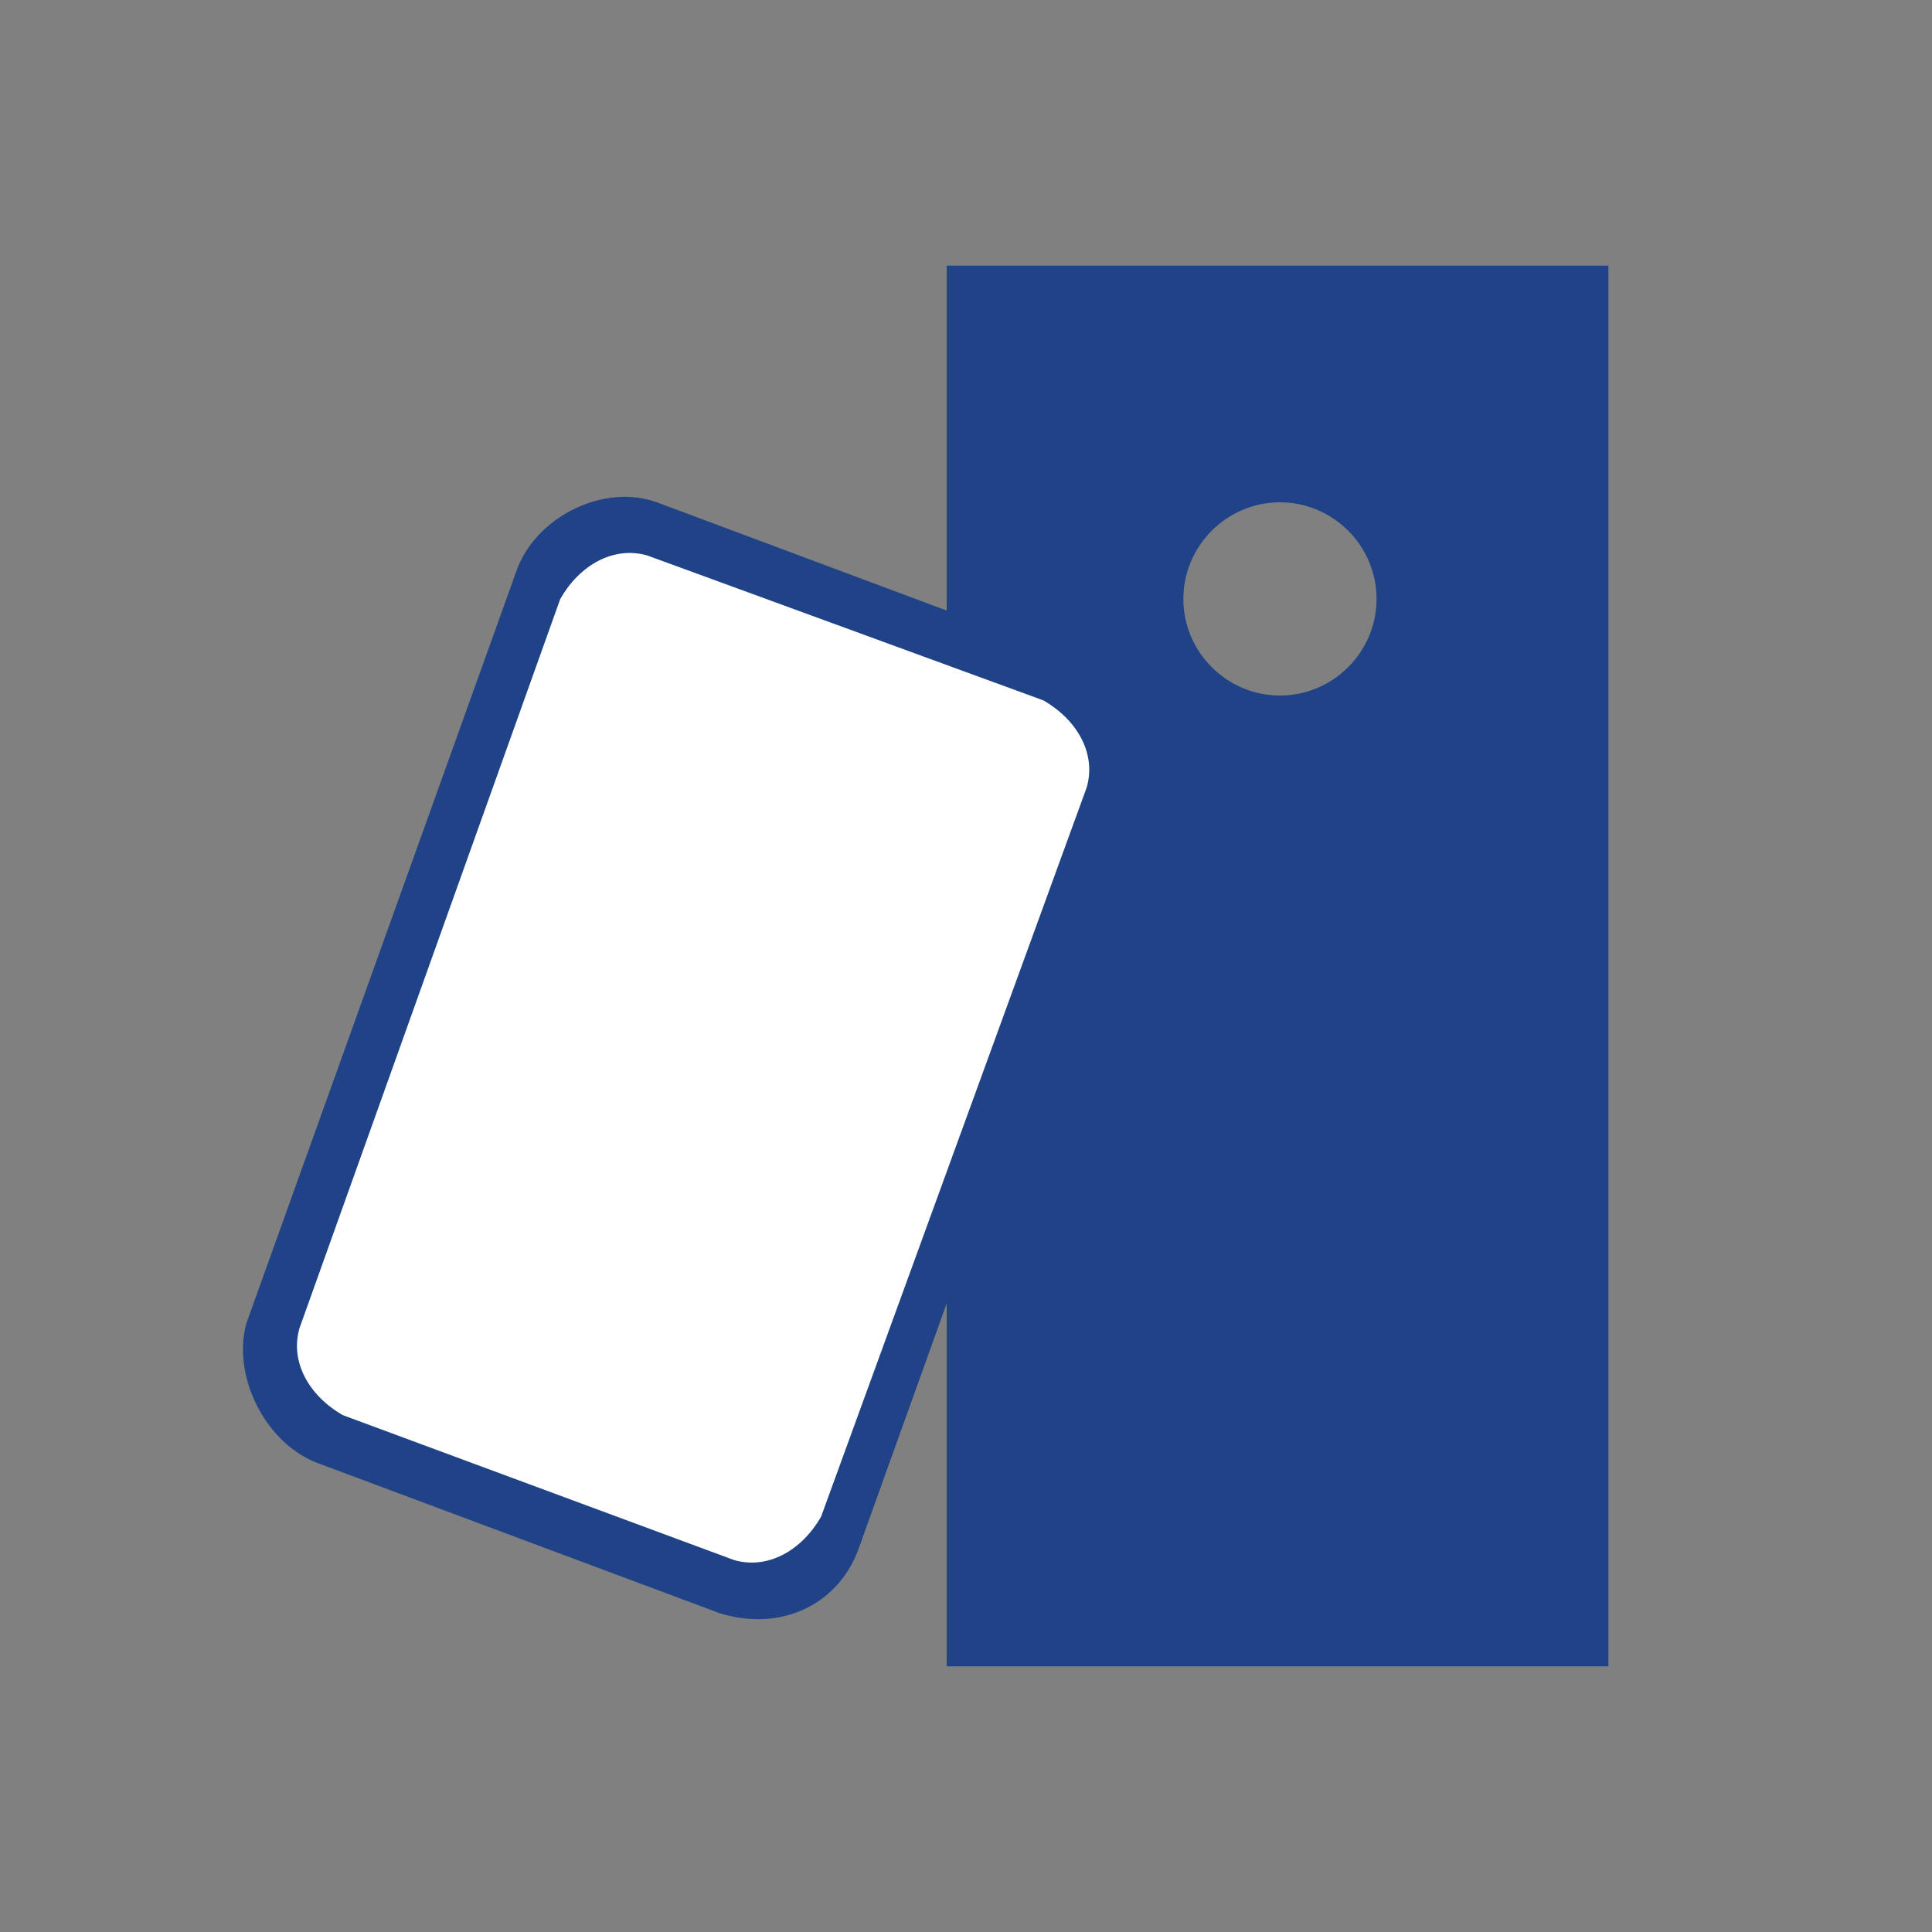 <?xml version="1.0" encoding="utf-8"?>
<!-- Generator: Adobe Illustrator 23.0.3, SVG Export Plug-In . SVG Version: 6.00 Build 0)  -->
<svg version="1.1" id="Слой_1" xmlns="http://www.w3.org/2000/svg" xmlns:xlink="http://www.w3.org/1999/xlink" x="0px" y="0px"
	 viewBox="0 0 40 40" style="enable-background:new 0 0 40 40;" xml:space="preserve">
<rect x="0" y="0" width="40" height="40" fill="#808080" stroke="none"/>
<style type="text/css">
	.st0{fill:#204387;}
	.st1{fill:#FFFFFF;}
</style>
<path class="st0" d="M19.6,5.5v29h13.7v-29H19.6z M26.5,14.4c-1.1,0-2-0.9-2-2s0.9-2,2-2c1.1,0,2,0.9,2,2
	C28.5,13.5,27.6,14.4,26.5,14.4z"/>
<g>
	<path class="st1" d="M15,33.2l-8.3-3.1c-0.9-0.4-1.5-1.4-1.1-2.4l5.6-15.6c0.4-0.9,1.4-1.3,2.4-1.1l8.3,3.1
		c0.9,0.4,1.5,1.5,1.1,2.4l-5.6,15.6C17,33,15.9,33.6,15,33.2z"/>
	<path class="st0" d="M14.9,33.4l-8.3-3.1c-1.1-0.4-1.8-1.8-1.5-2.9l5.6-15.6c0.4-1.1,1.8-1.8,2.9-1.4l8.3,3.1
		c1.1,0.4,1.8,1.8,1.5,2.9L17.8,32C17.4,33.2,16.2,33.8,14.9,33.4z M13.4,11.5c-0.7-0.2-1.4,0.2-1.8,0.9L6.2,27.5
		c-0.2,0.7,0.2,1.4,0.9,1.8l8.1,3c0.7,0.2,1.4-0.2,1.8-0.9l5.5-15.1c0.2-0.7-0.2-1.4-0.9-1.8L13.4,11.5z"/>
</g>
</svg>

